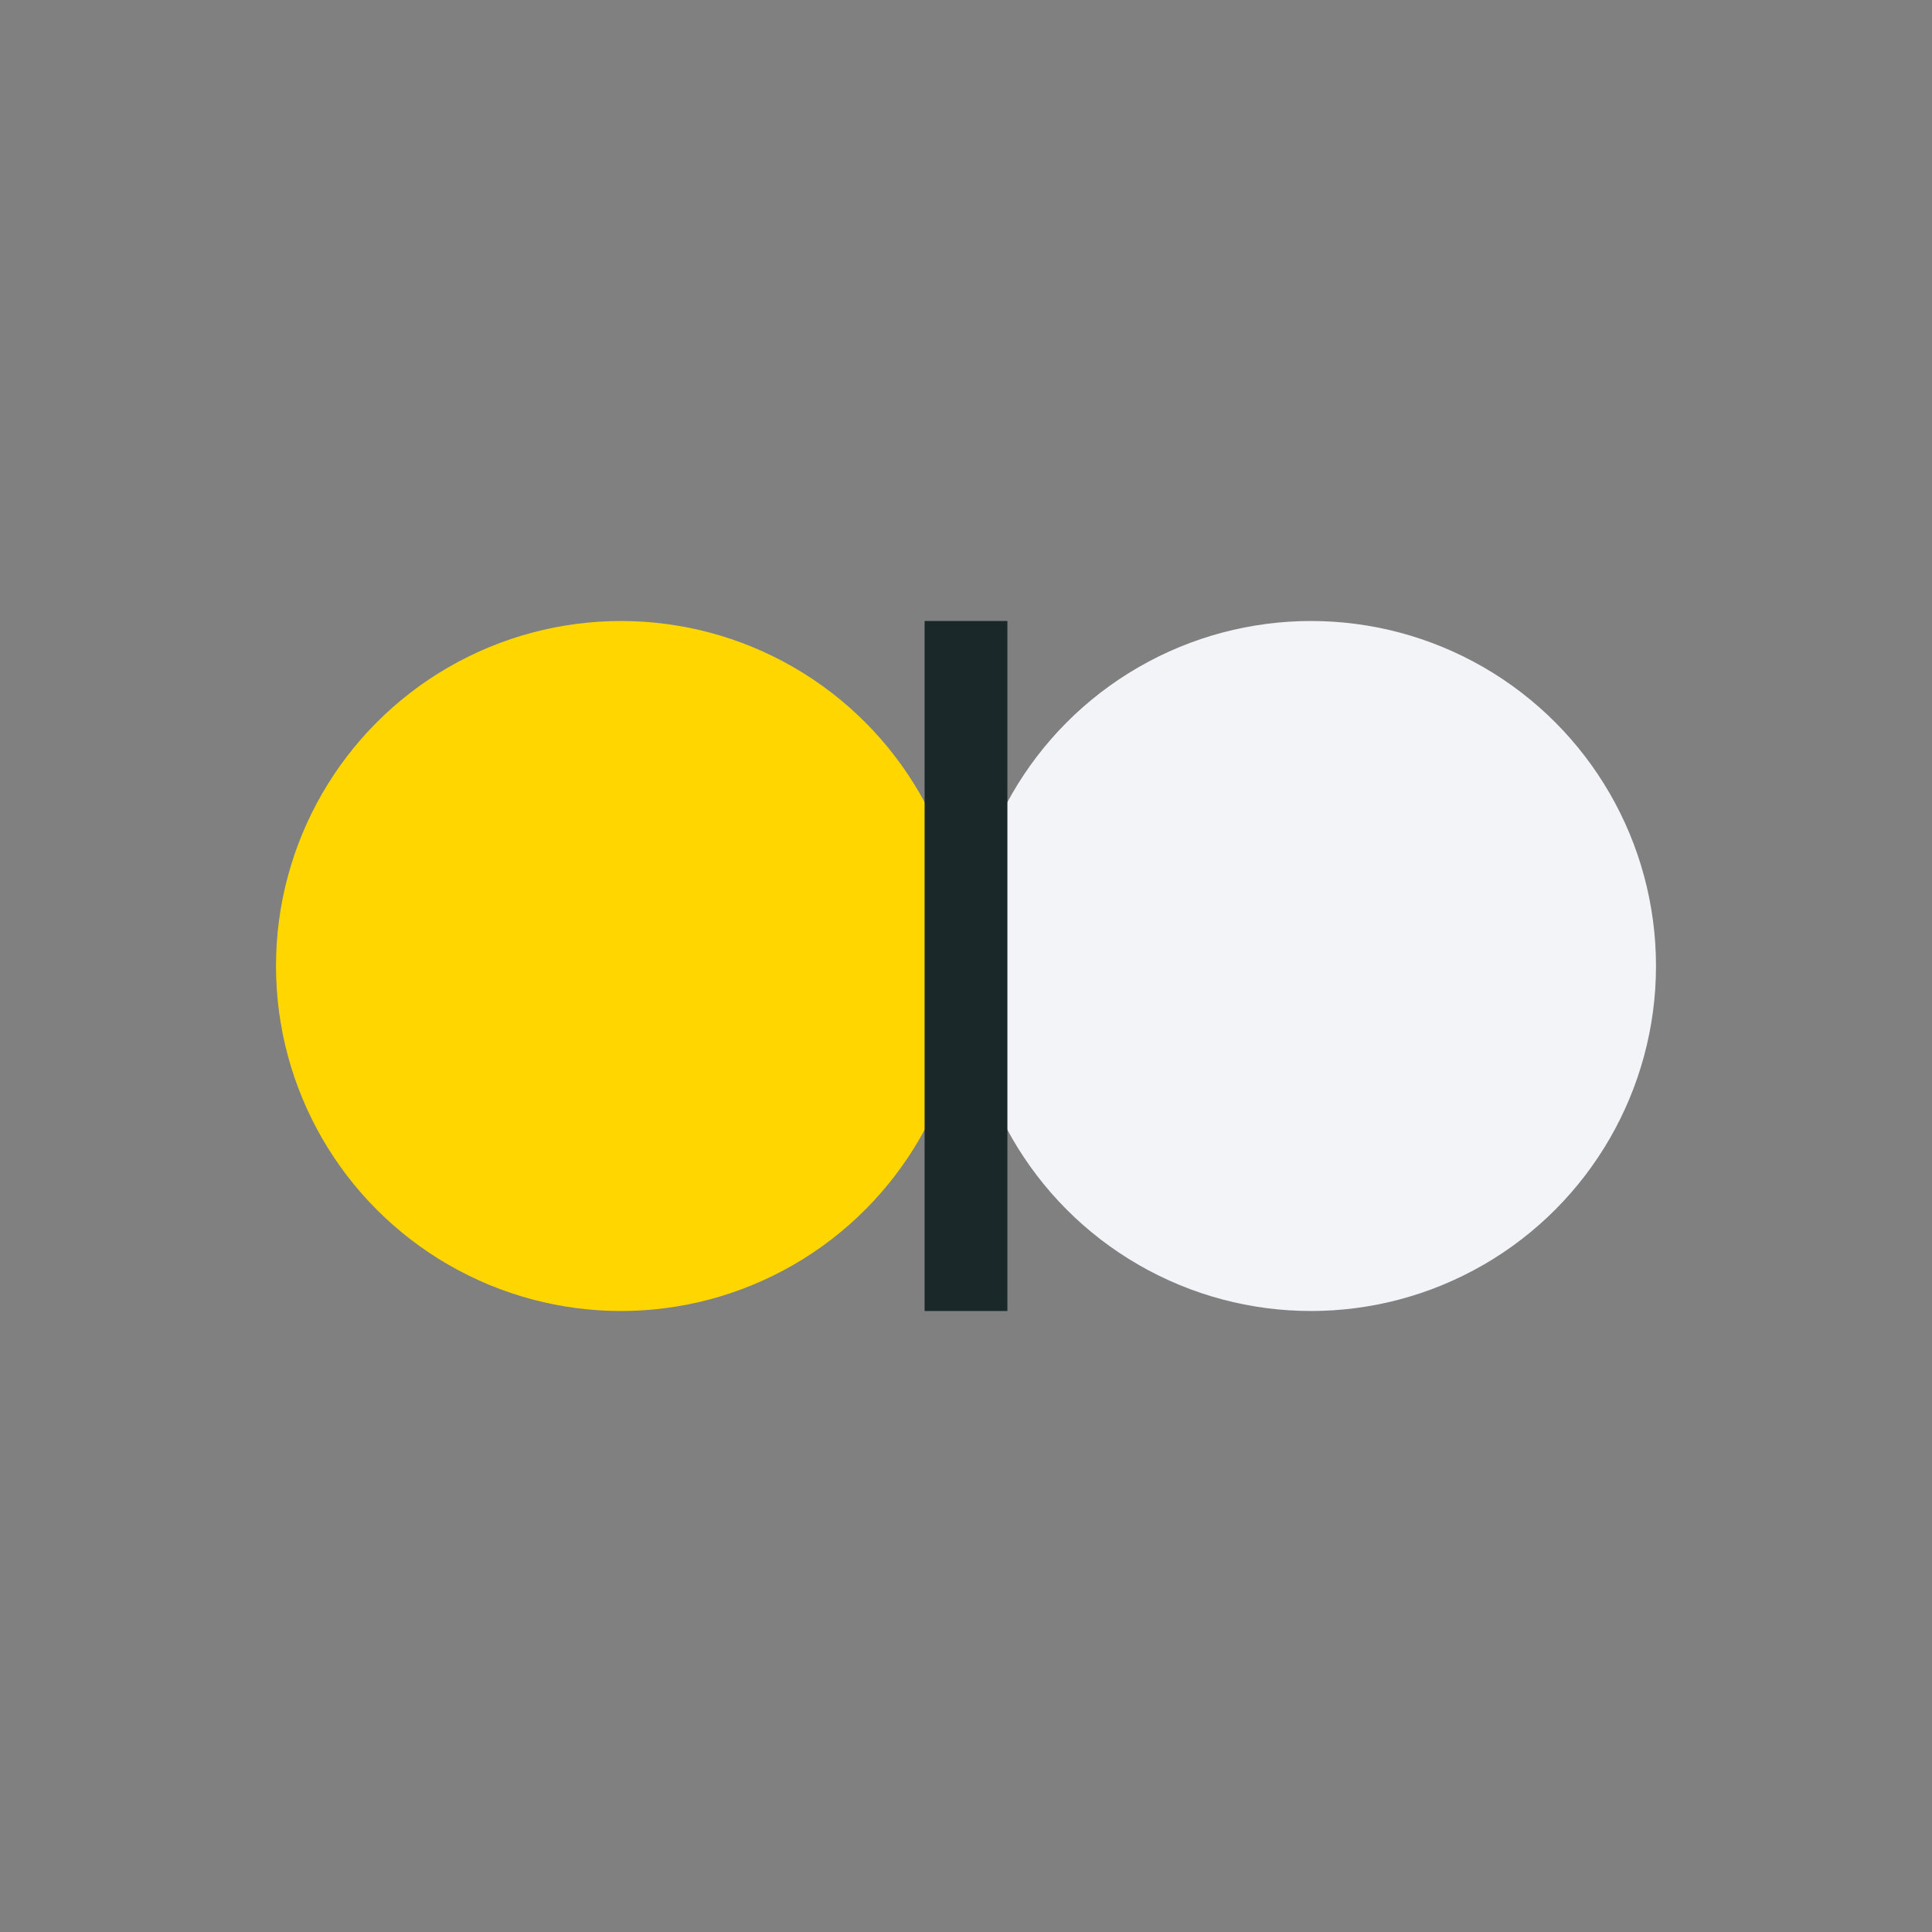 <?xml version="1.0" encoding="UTF-8"?>
<svg xmlns="http://www.w3.org/2000/svg" width="28" height="28" viewBox="0 0 28 28"><rect x="0" y="0" width="28" height="28" fill="#808080" stroke="none"/><circle cx="9" cy="14" r="5" fill="#FFD600"/><circle cx="19" cy="14" r="5" fill="#F2F4F8"/><path d="M14 9v10" stroke="#1A2829" stroke-width="1.2"/></svg>